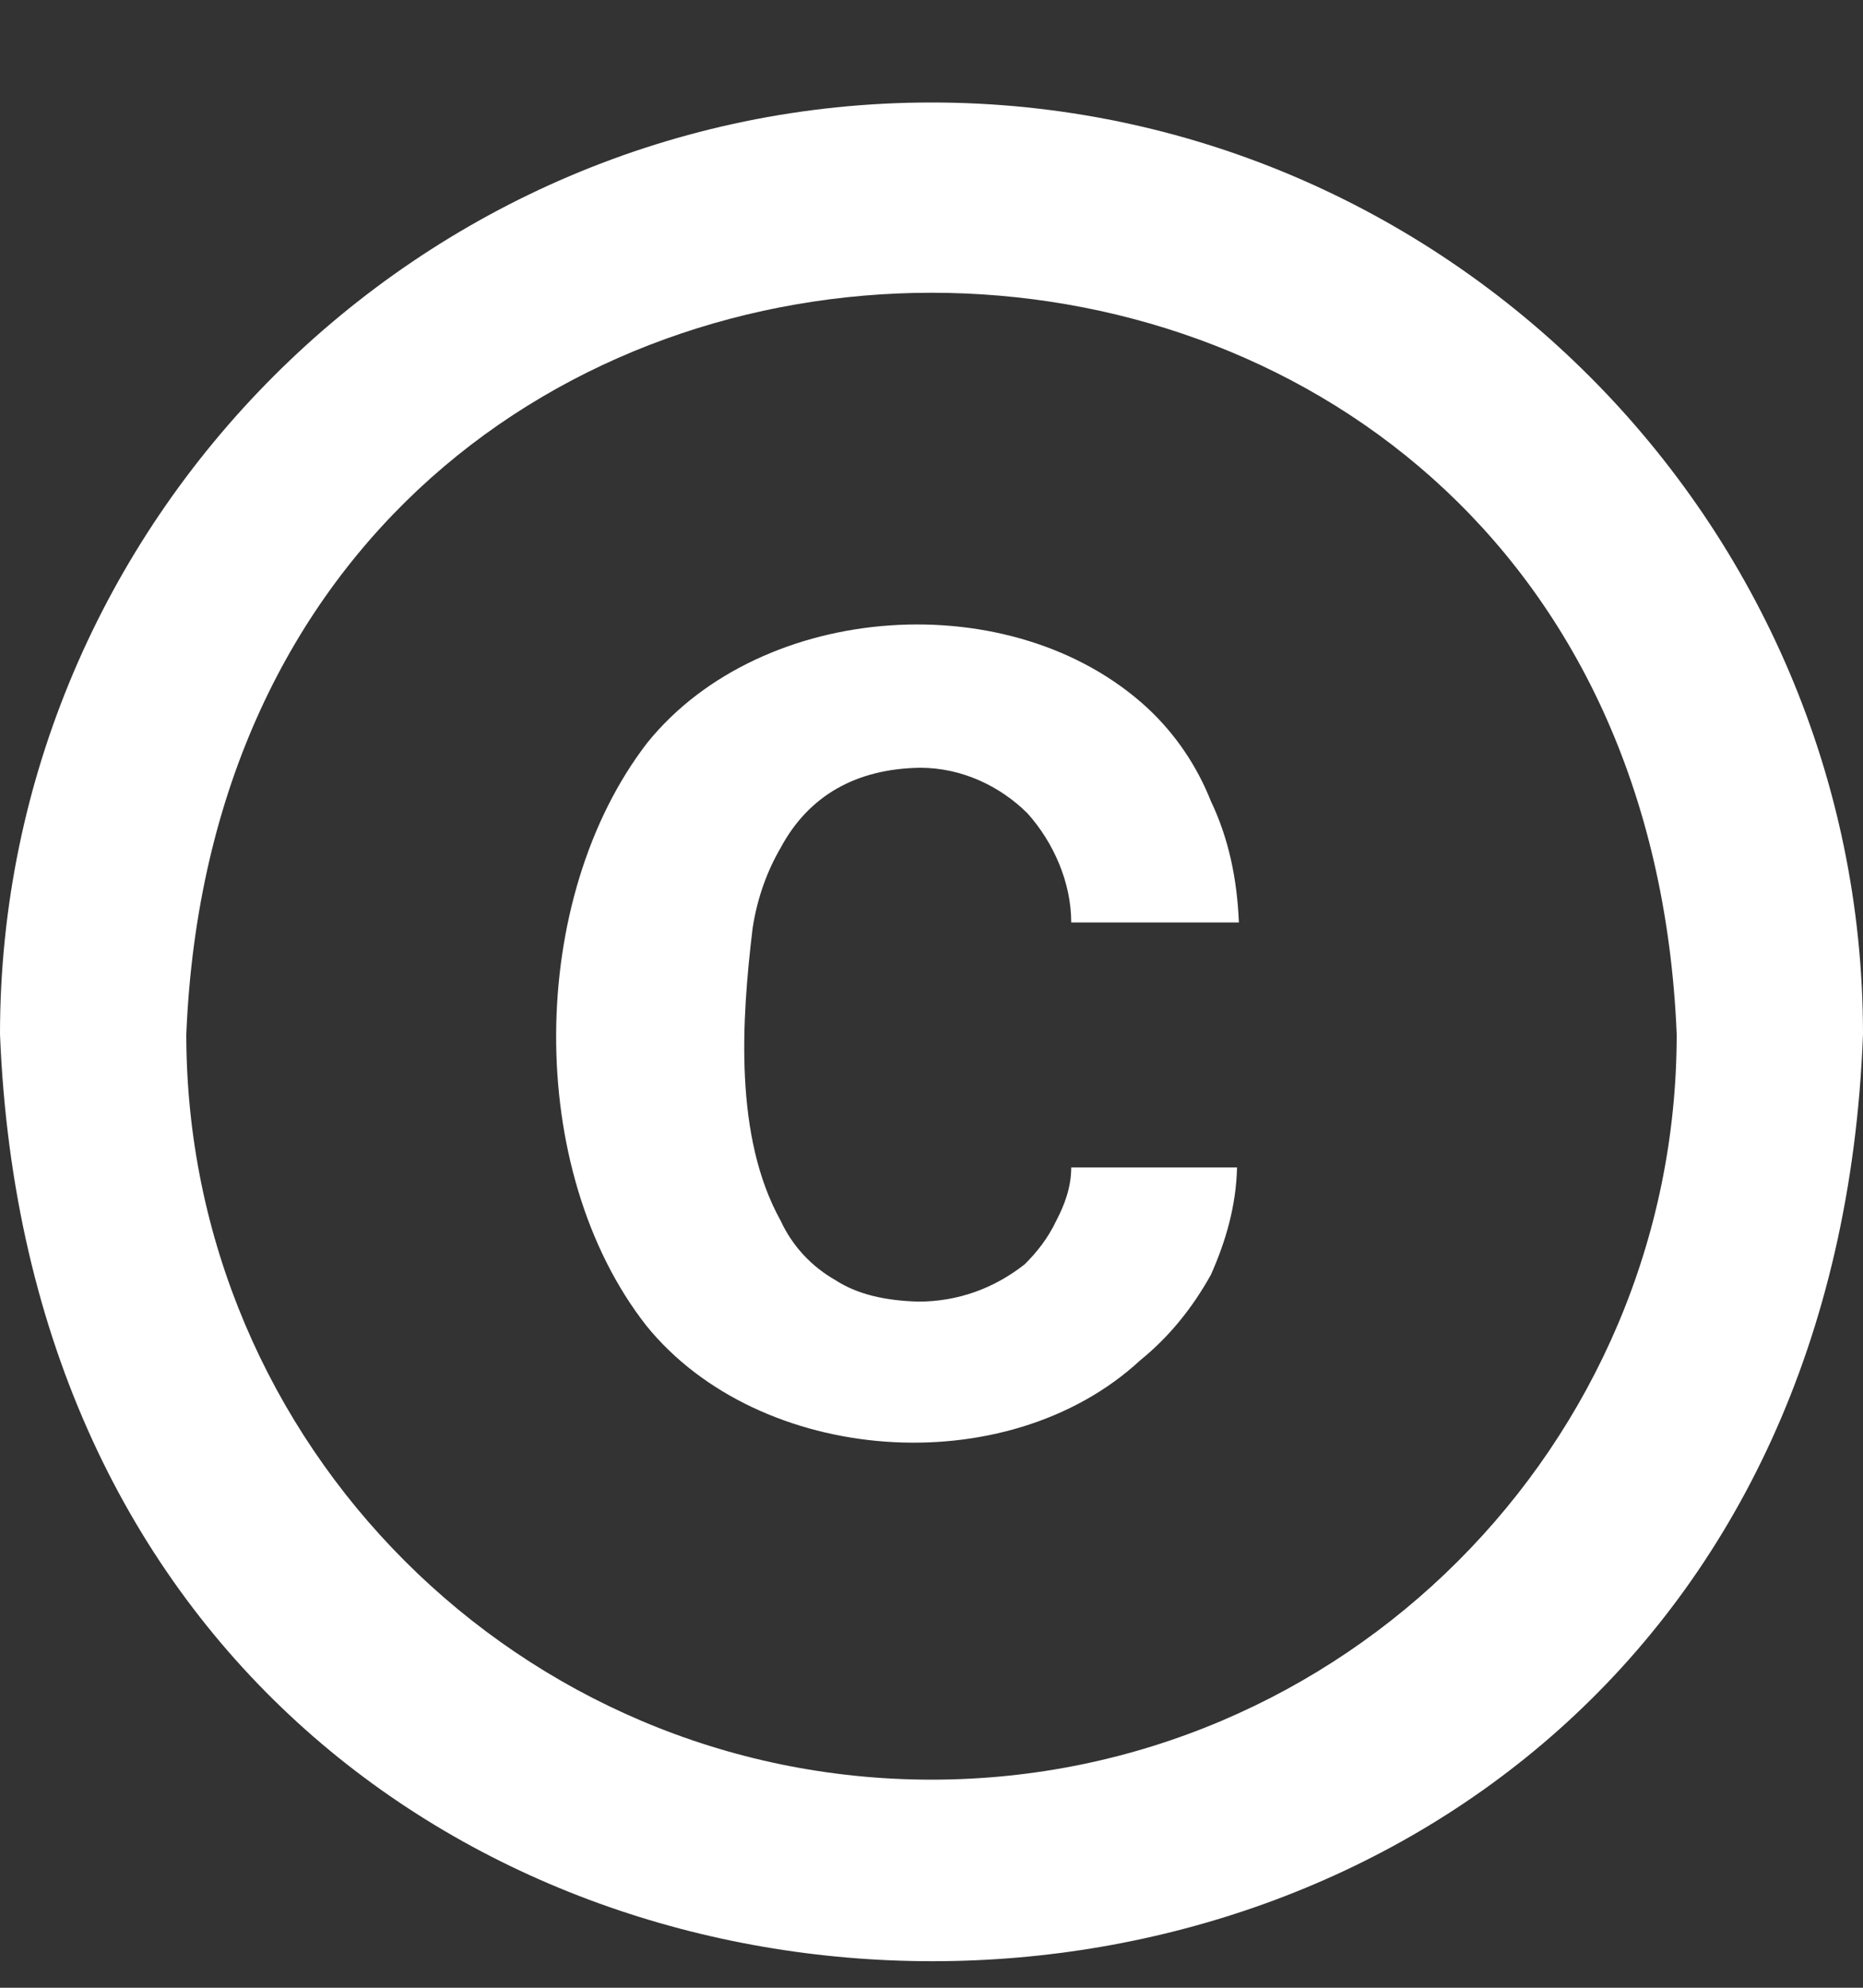<?xml version="1.0" encoding="UTF-8"?>
<svg xmlns="http://www.w3.org/2000/svg" width="15" height="16" viewBox="0 0 15 16" fill="none">
  <rect x="0" y="0" width="15" height="16" fill="#333333" stroke="none"/>
  <path id="Vector" d="M6.06 7.47C6.098 7.222 6.18 7.005 6.285 6.825C6.51 6.405 6.893 6.187 7.41 6.18C7.747 6.18 8.055 6.33 8.273 6.547C8.482 6.78 8.625 7.102 8.625 7.425H9.975C9.96 7.072 9.893 6.75 9.75 6.45C9.637 6.165 9.465 5.91 9.24 5.7C8.152 4.695 6.135 4.837 5.213 5.977C4.245 7.23 4.223 9.42 5.205 10.672C6.112 11.79 8.1 11.947 9.18 10.95C9.412 10.762 9.6 10.53 9.75 10.26C9.87 9.99 9.953 9.705 9.96 9.397H8.625C8.625 9.555 8.572 9.697 8.505 9.825C8.438 9.967 8.348 10.08 8.25 10.177C8.002 10.372 7.71 10.477 7.395 10.477C7.125 10.47 6.9 10.417 6.728 10.305C6.533 10.195 6.378 10.027 6.285 9.825C5.91 9.15 5.97 8.212 6.06 7.47ZM7.5 0.825C3.375 0.825 0 4.2 0 8.325C0.398 18.277 14.625 18.27 15 8.325C15 4.2 11.625 0.825 7.5 0.825ZM7.5 14.325C4.192 14.325 1.5 11.632 1.5 8.325C1.83 0.367 13.17 0.367 13.5 8.325C13.5 11.632 10.807 14.325 7.5 14.325Z" fill="white"></path>
</svg>
